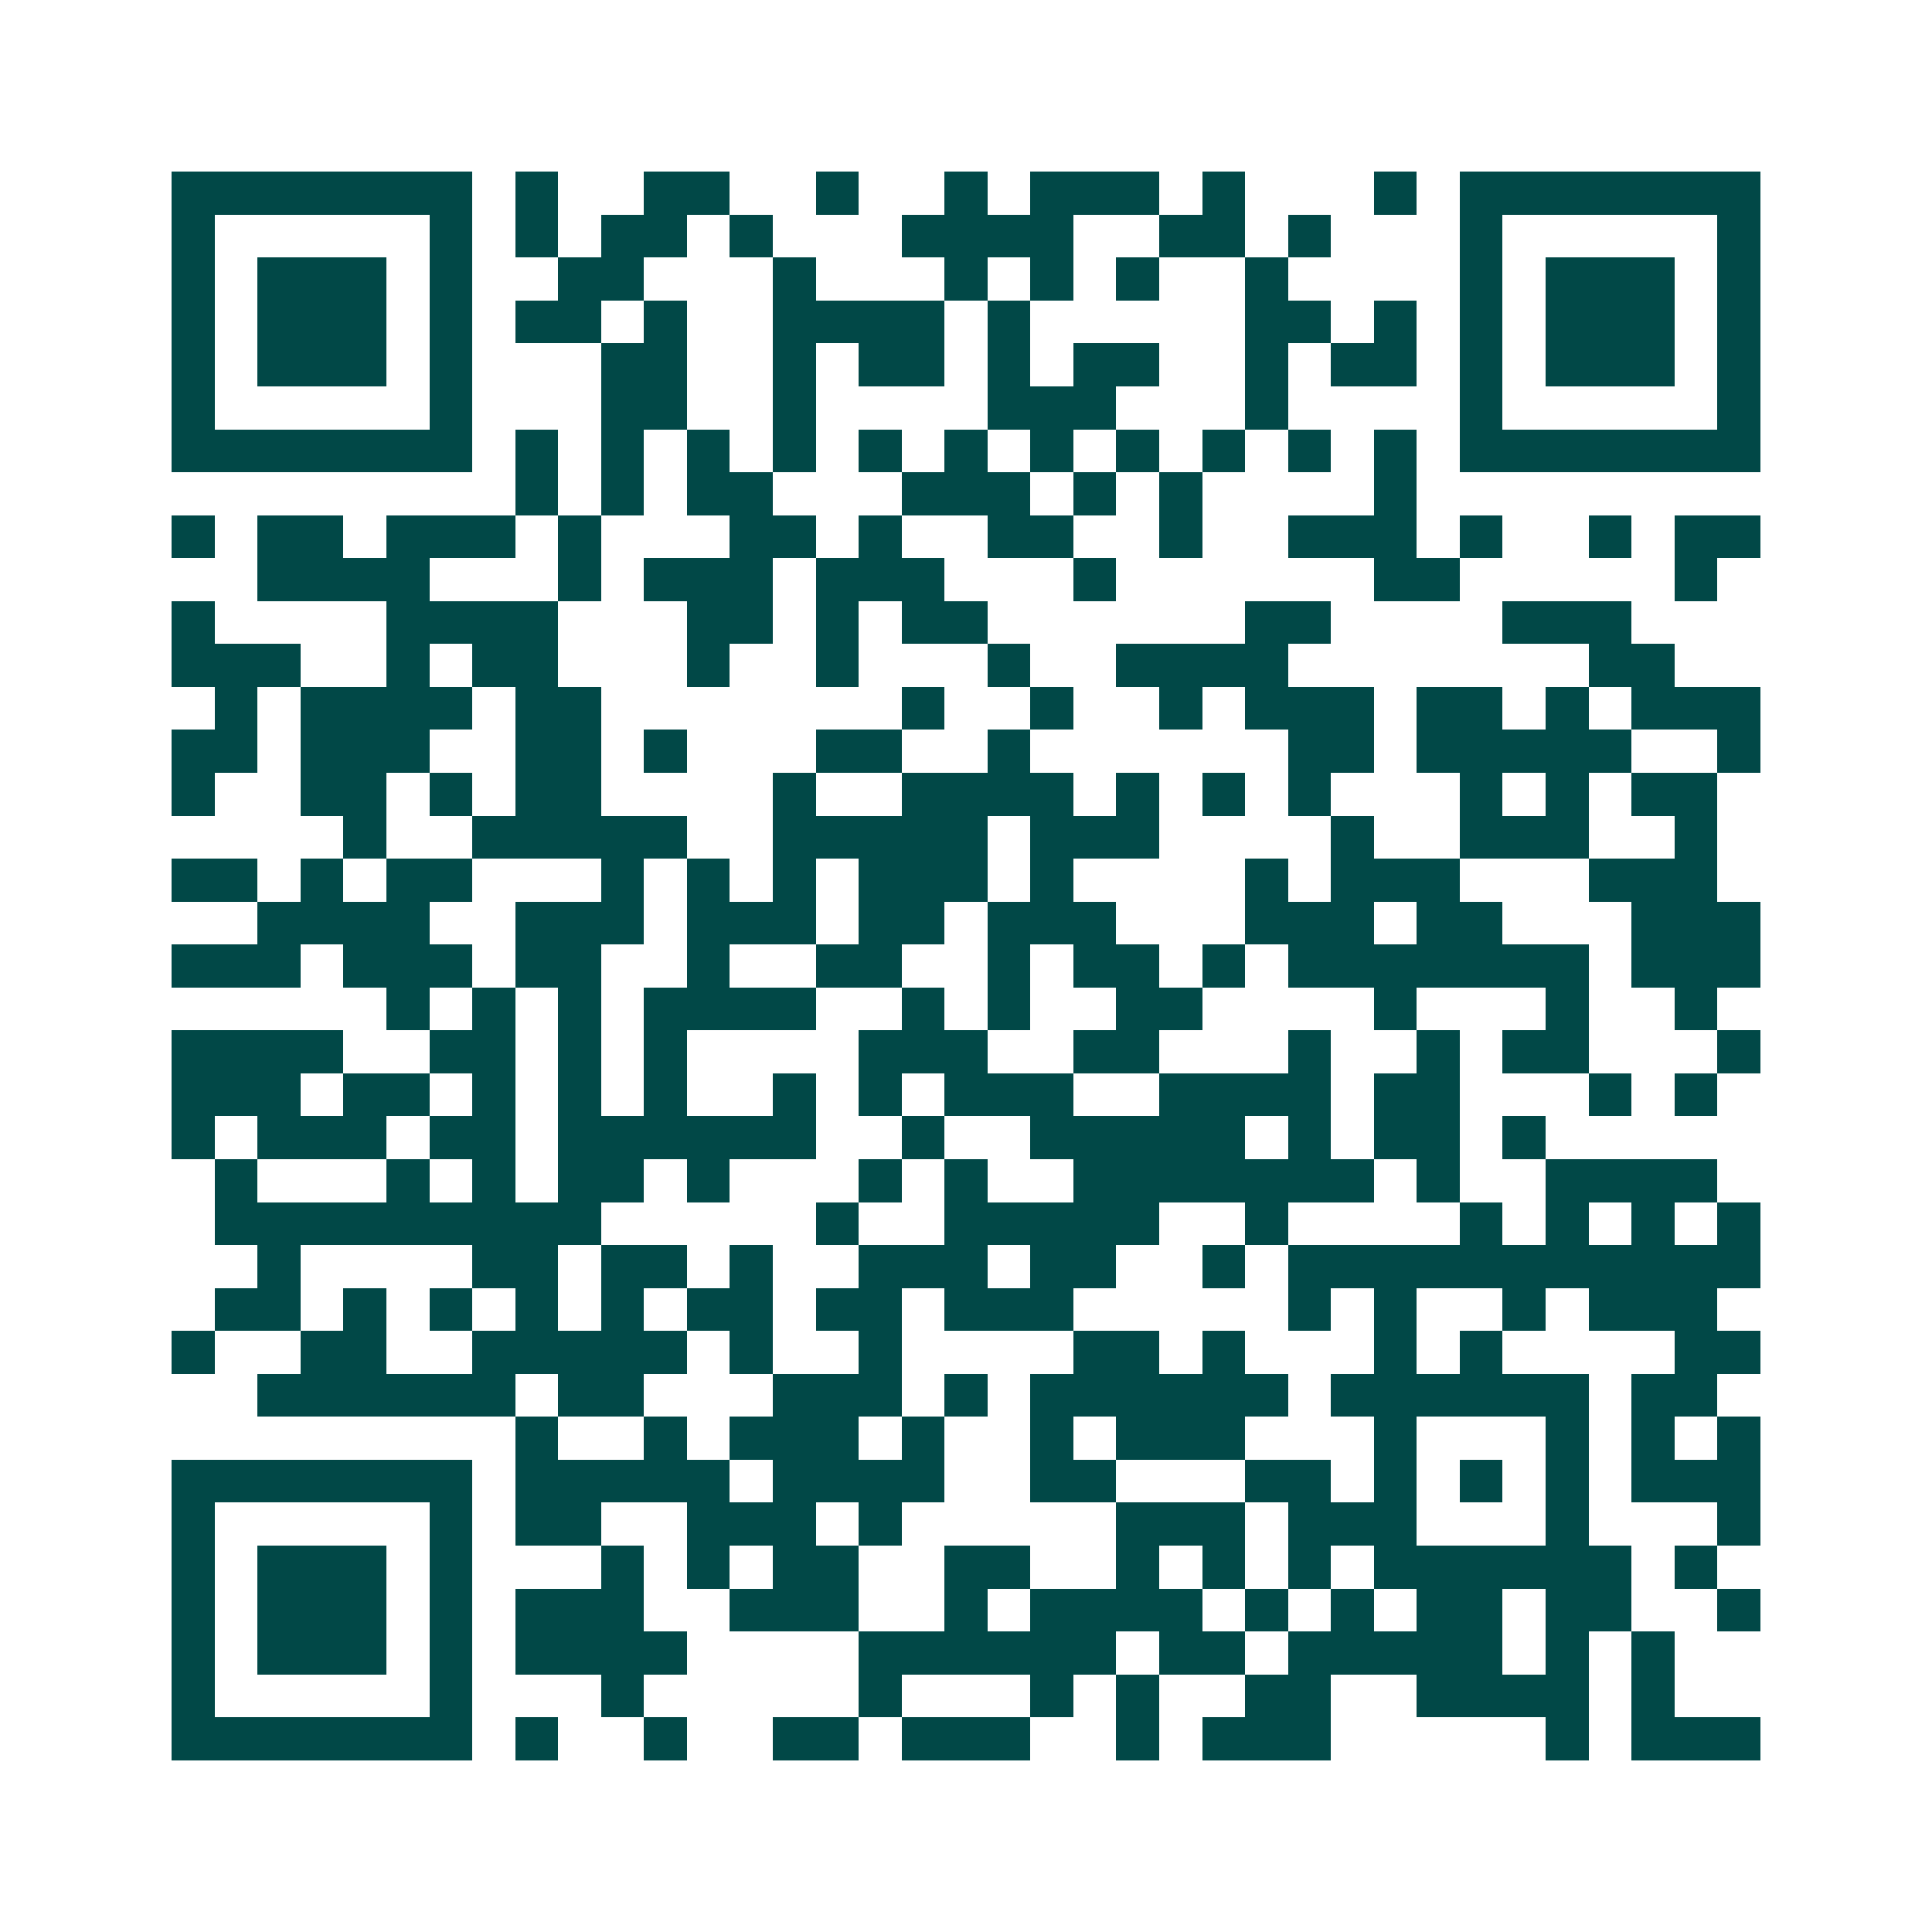 <svg xmlns="http://www.w3.org/2000/svg" width="200" height="200" viewBox="0 0 45 45" shape-rendering="crispEdges"><path fill="#ffffff" d="M0 0h45v45H0z"/><path stroke="#014847" d="M4 4.5h7m1 0h1m2 0h2m2 0h1m2 0h1m1 0h3m1 0h1m3 0h1m1 0h7M4 5.5h1m5 0h1m1 0h1m1 0h2m1 0h1m3 0h4m2 0h2m1 0h1m3 0h1m5 0h1M4 6.5h1m1 0h3m1 0h1m2 0h2m3 0h1m3 0h1m1 0h1m1 0h1m2 0h1m4 0h1m1 0h3m1 0h1M4 7.5h1m1 0h3m1 0h1m1 0h2m1 0h1m2 0h4m1 0h1m5 0h2m1 0h1m1 0h1m1 0h3m1 0h1M4 8.5h1m1 0h3m1 0h1m3 0h2m2 0h1m1 0h2m1 0h1m1 0h2m2 0h1m1 0h2m1 0h1m1 0h3m1 0h1M4 9.5h1m5 0h1m3 0h2m2 0h1m4 0h3m3 0h1m4 0h1m5 0h1M4 10.5h7m1 0h1m1 0h1m1 0h1m1 0h1m1 0h1m1 0h1m1 0h1m1 0h1m1 0h1m1 0h1m1 0h1m1 0h7M12 11.5h1m1 0h1m1 0h2m3 0h3m1 0h1m1 0h1m4 0h1M4 12.5h1m1 0h2m1 0h3m1 0h1m3 0h2m1 0h1m2 0h2m2 0h1m2 0h3m1 0h1m2 0h1m1 0h2M6 13.5h4m3 0h1m1 0h3m1 0h3m3 0h1m6 0h2m5 0h1M4 14.5h1m4 0h4m3 0h2m1 0h1m1 0h2m6 0h2m4 0h3M4 15.5h3m2 0h1m1 0h2m3 0h1m2 0h1m3 0h1m2 0h4m7 0h2M5 16.5h1m1 0h4m1 0h2m7 0h1m2 0h1m2 0h1m1 0h3m1 0h2m1 0h1m1 0h3M4 17.5h2m1 0h3m2 0h2m1 0h1m3 0h2m2 0h1m6 0h2m1 0h5m2 0h1M4 18.5h1m2 0h2m1 0h1m1 0h2m4 0h1m2 0h4m1 0h1m1 0h1m1 0h1m3 0h1m1 0h1m1 0h2M8 19.5h1m2 0h5m2 0h5m1 0h3m4 0h1m2 0h3m2 0h1M4 20.5h2m1 0h1m1 0h2m3 0h1m1 0h1m1 0h1m1 0h3m1 0h1m4 0h1m1 0h3m3 0h3M6 21.5h4m2 0h3m1 0h3m1 0h2m1 0h3m3 0h3m1 0h2m3 0h3M4 22.5h3m1 0h3m1 0h2m2 0h1m2 0h2m2 0h1m1 0h2m1 0h1m1 0h7m1 0h3M9 23.5h1m1 0h1m1 0h1m1 0h4m2 0h1m1 0h1m2 0h2m4 0h1m3 0h1m2 0h1M4 24.5h4m2 0h2m1 0h1m1 0h1m4 0h3m2 0h2m3 0h1m2 0h1m1 0h2m3 0h1M4 25.5h3m1 0h2m1 0h1m1 0h1m1 0h1m2 0h1m1 0h1m1 0h3m2 0h4m1 0h2m3 0h1m1 0h1M4 26.5h1m1 0h3m1 0h2m1 0h6m2 0h1m2 0h5m1 0h1m1 0h2m1 0h1M5 27.5h1m3 0h1m1 0h1m1 0h2m1 0h1m3 0h1m1 0h1m2 0h7m1 0h1m2 0h4M5 28.5h9m5 0h1m2 0h5m2 0h1m4 0h1m1 0h1m1 0h1m1 0h1M6 29.5h1m4 0h2m1 0h2m1 0h1m2 0h3m1 0h2m2 0h1m1 0h11M5 30.5h2m1 0h1m1 0h1m1 0h1m1 0h1m1 0h2m1 0h2m1 0h3m5 0h1m1 0h1m2 0h1m1 0h3M4 31.5h1m2 0h2m2 0h5m1 0h1m2 0h1m4 0h2m1 0h1m3 0h1m1 0h1m4 0h2M6 32.5h6m1 0h2m3 0h3m1 0h1m1 0h6m1 0h6m1 0h2M12 33.5h1m2 0h1m1 0h3m1 0h1m2 0h1m1 0h3m3 0h1m3 0h1m1 0h1m1 0h1M4 34.5h7m1 0h5m1 0h4m2 0h2m3 0h2m1 0h1m1 0h1m1 0h1m1 0h3M4 35.5h1m5 0h1m1 0h2m2 0h3m1 0h1m5 0h3m1 0h3m3 0h1m3 0h1M4 36.5h1m1 0h3m1 0h1m3 0h1m1 0h1m1 0h2m2 0h2m2 0h1m1 0h1m1 0h1m1 0h6m1 0h1M4 37.5h1m1 0h3m1 0h1m1 0h3m2 0h3m2 0h1m1 0h4m1 0h1m1 0h1m1 0h2m1 0h2m2 0h1M4 38.5h1m1 0h3m1 0h1m1 0h4m4 0h6m1 0h2m1 0h5m1 0h1m1 0h1M4 39.5h1m5 0h1m3 0h1m5 0h1m3 0h1m1 0h1m2 0h2m2 0h4m1 0h1M4 40.5h7m1 0h1m2 0h1m2 0h2m1 0h3m2 0h1m1 0h3m5 0h1m1 0h3"/></svg>
